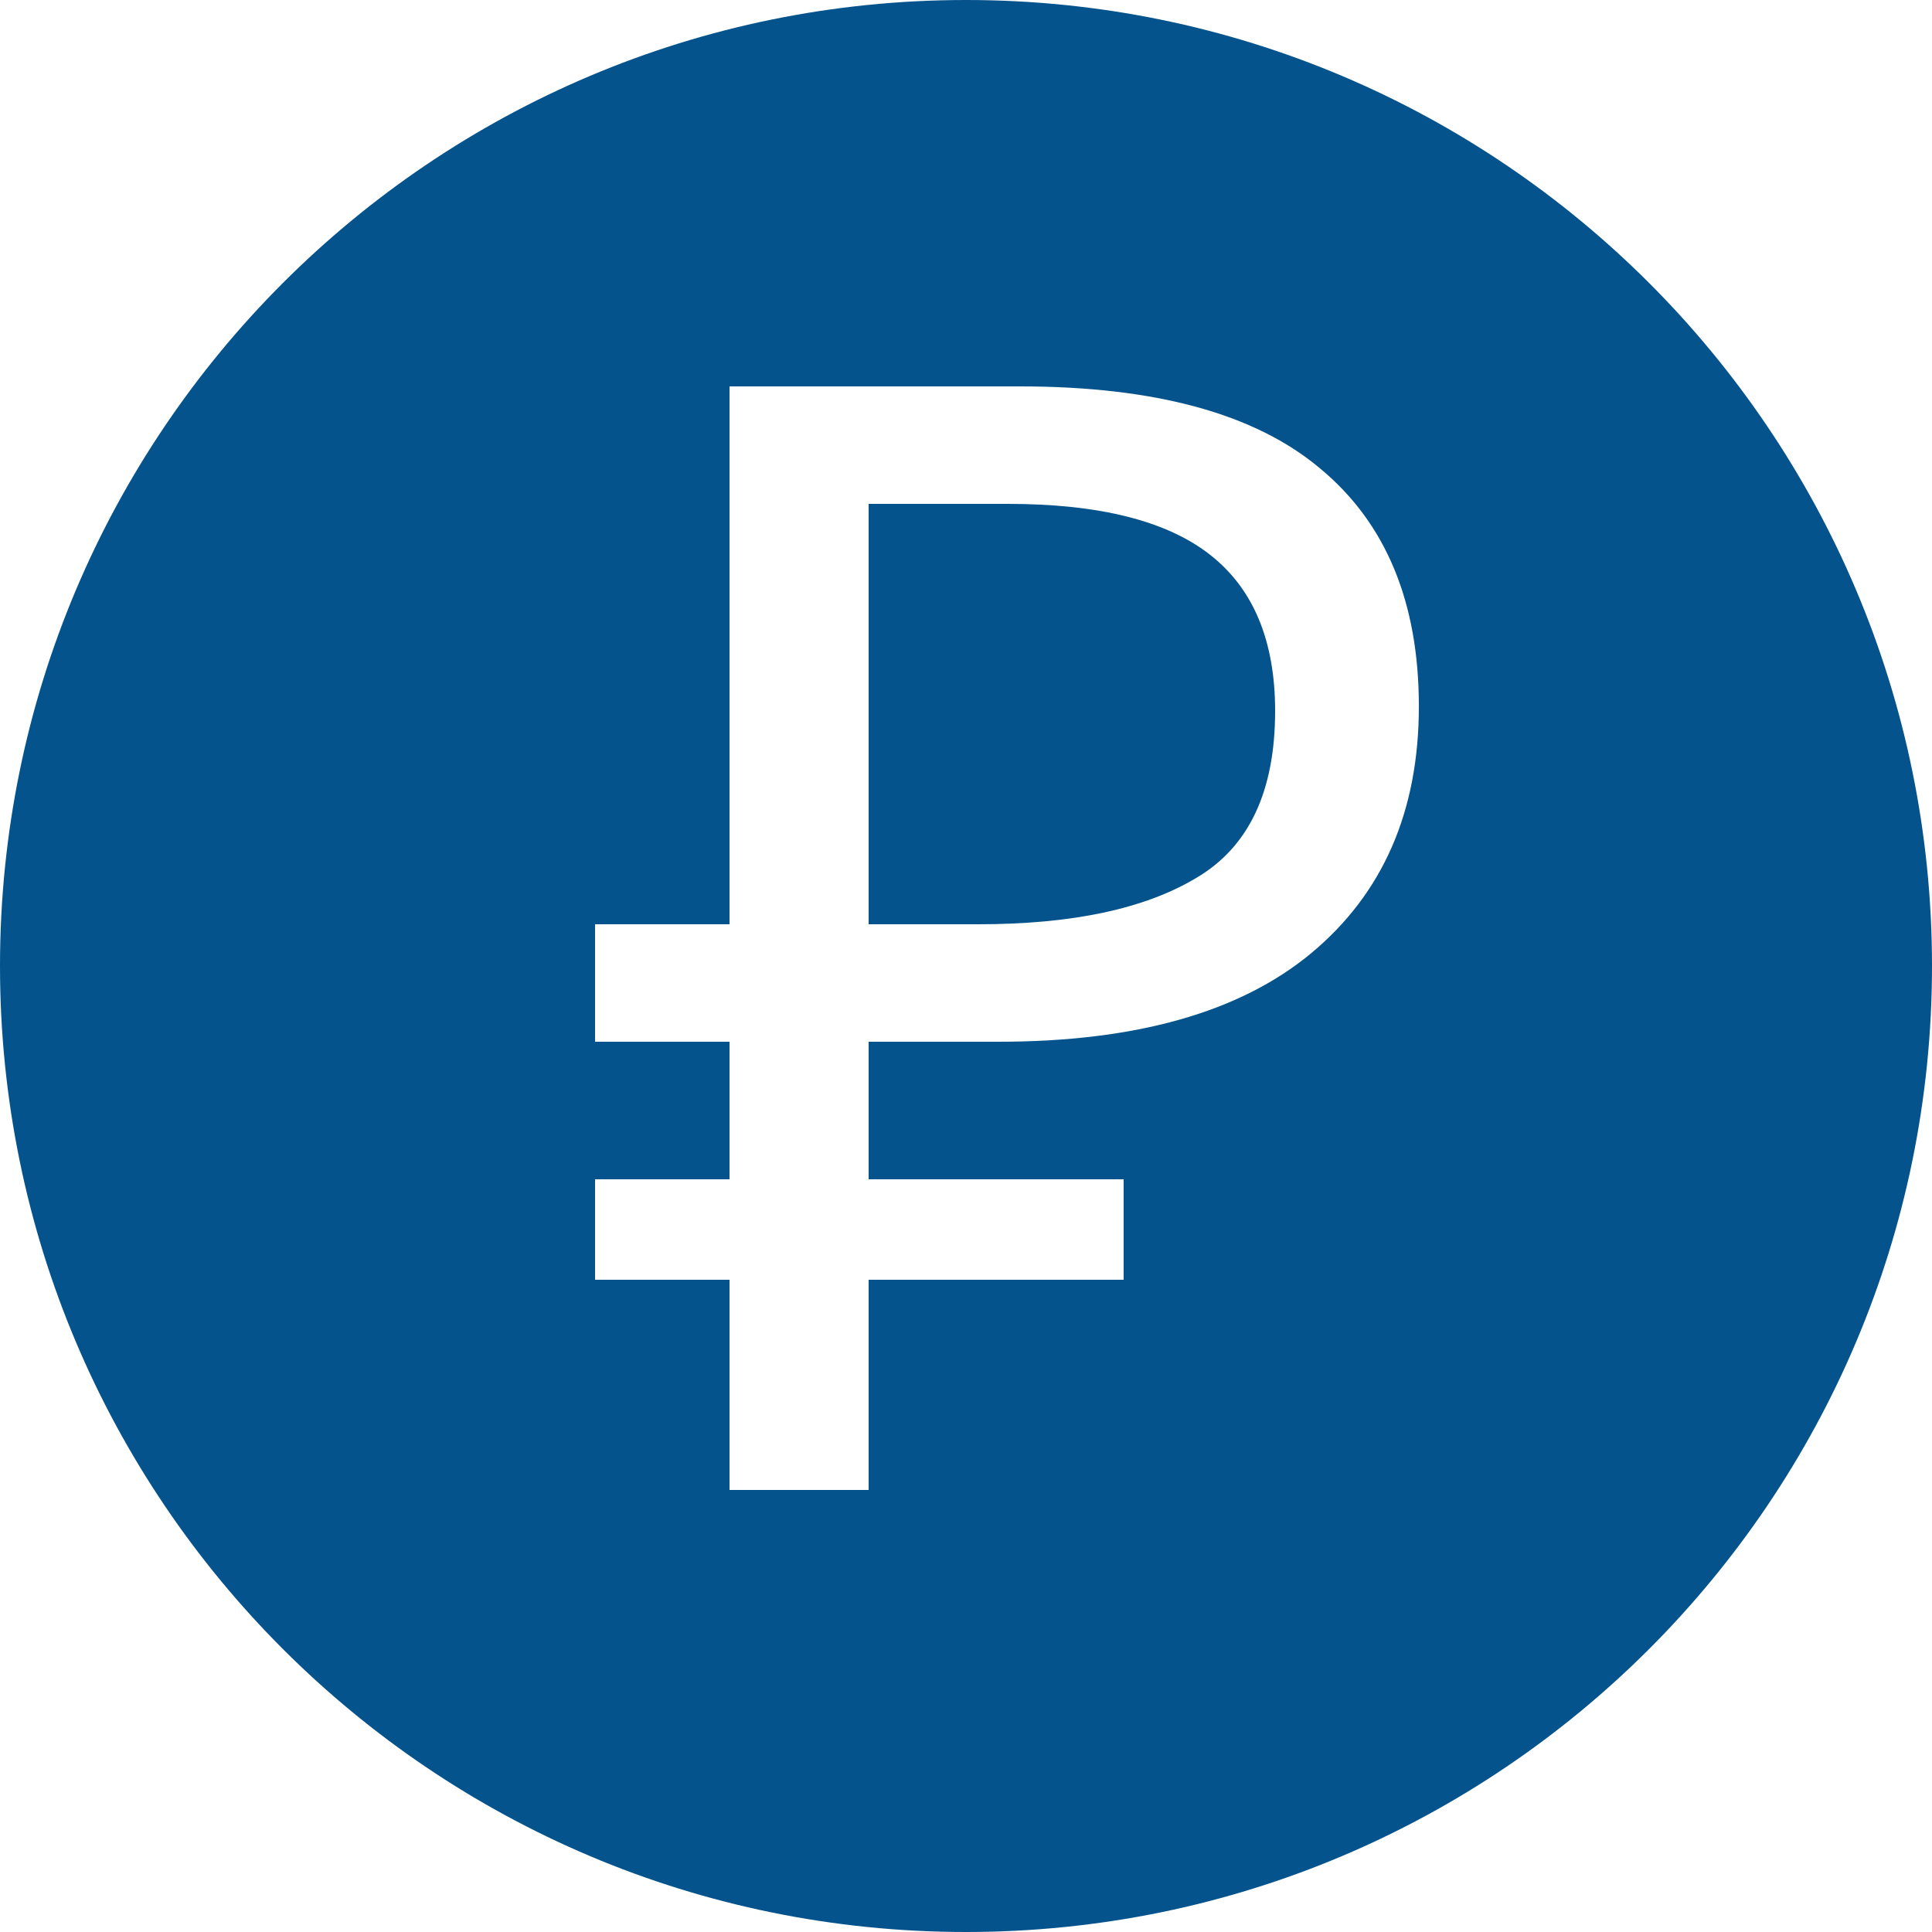 <?xml version="1.0" encoding="UTF-8"?> <svg xmlns="http://www.w3.org/2000/svg" width="20" height="20" viewBox="0 0 20 20" fill="none"> <path fill-rule="evenodd" clip-rule="evenodd" d="M10 20C15.523 20 20 15.523 20 10C20 4.477 15.523 0 10 0C4.477 0 0 4.477 0 10C0 15.523 4.477 20 10 20ZM7.552 12.208H6.16V13.248H7.552V15.424H8.992V13.248H11.632V12.208H8.992V10.784H10.336C11.755 10.784 12.832 10.48 13.568 9.872C14.315 9.253 14.688 8.4 14.688 7.312C14.688 6.235 14.347 5.413 13.664 4.848C12.992 4.283 11.957 4 10.56 4H7.552V9.568H6.16V10.784H7.552V12.208ZM8.992 5.216H10.432C11.382 5.216 12.08 5.392 12.528 5.744C12.976 6.096 13.2 6.635 13.2 7.36C13.2 8.192 12.928 8.768 12.384 9.088C11.851 9.408 11.099 9.568 10.128 9.568H8.992V5.216Z" fill="#05538C"></path> </svg> 
